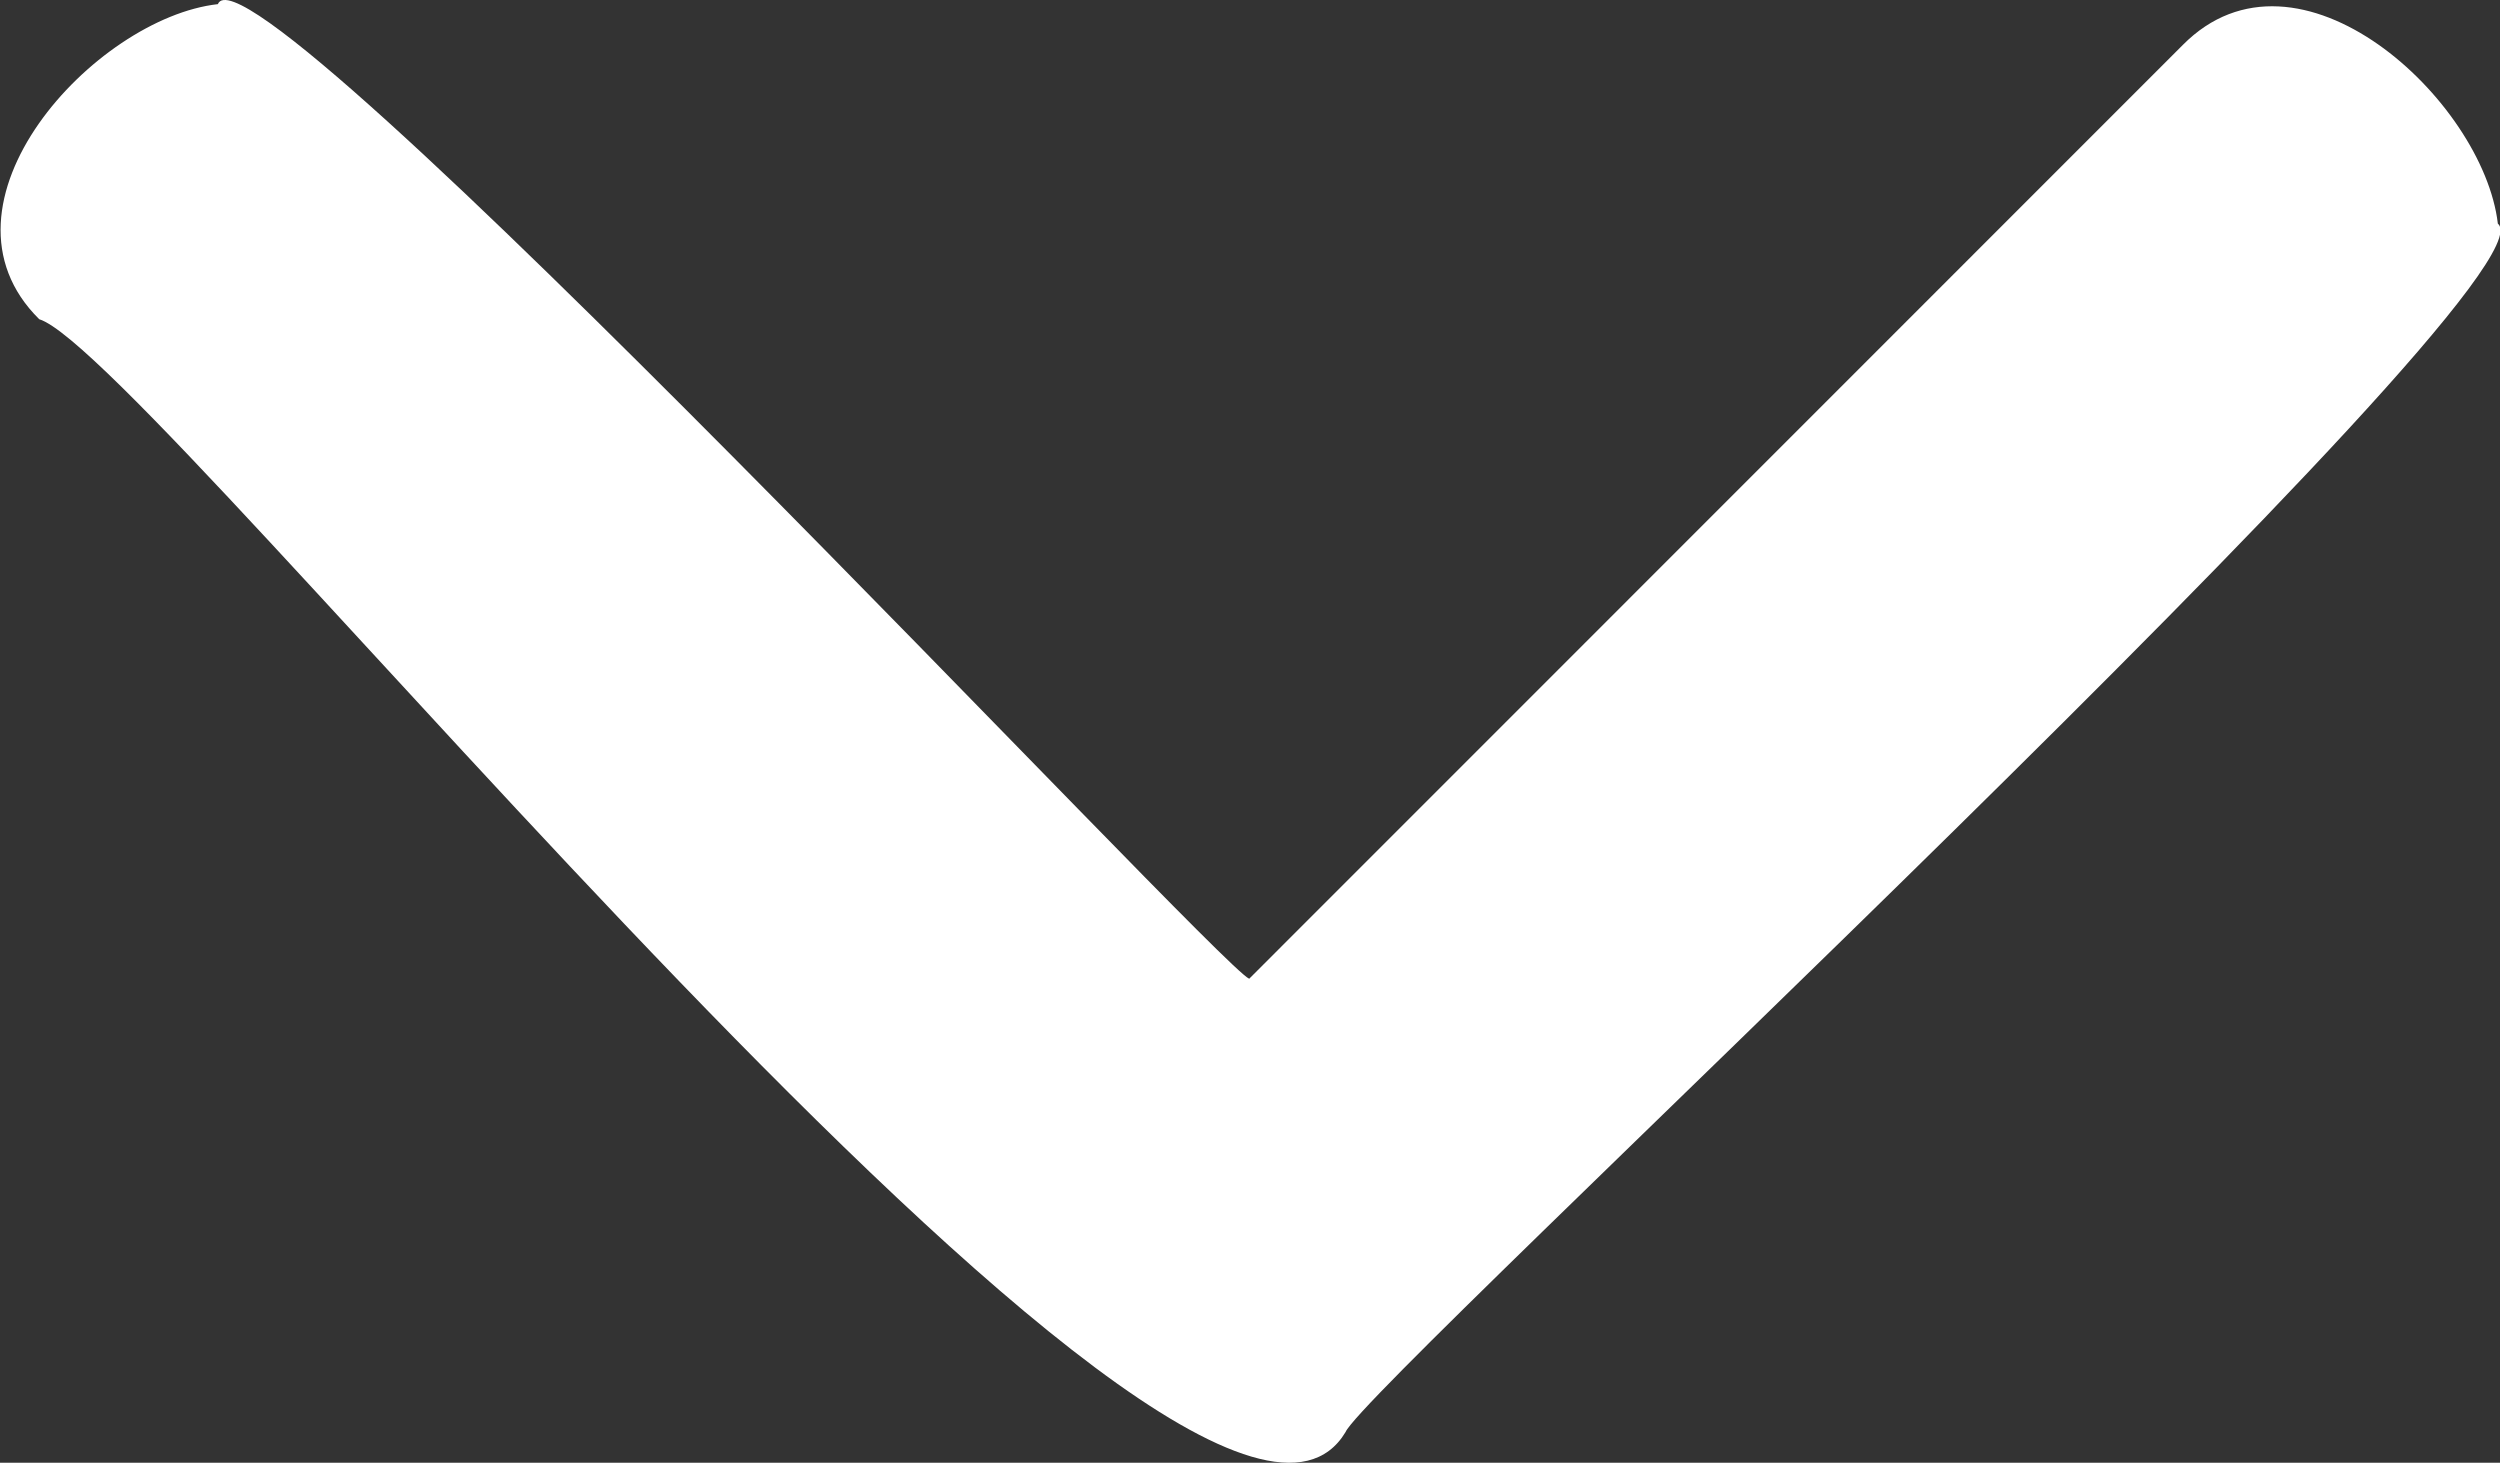 <svg xmlns="http://www.w3.org/2000/svg" width="13.885" height="8.124" viewBox="0 0 13.885 8.124">
  <rect x="0" y="0" width="13.885" height="8.124" fill="#333333" stroke="none"/>
  <g id="Group_1044" data-name="Group 1044" transform="translate(240.719 -182.075) rotate(90)">
    <path id="Path_5652" data-name="Path 5652" d="M190.029,233.246c-.262-.106-6.409-6.771-6.712-6.4-.685.08-1.639,1.11-.992,1.75l5.186,5.185c-.081.184-5.844,5.552-5.413,5.728.077.685,1.112,1.638,1.75.992C184.044,239.869,191.4,234.07,190.029,233.246Z" fill="#fff"/>
  </g>
</svg>
